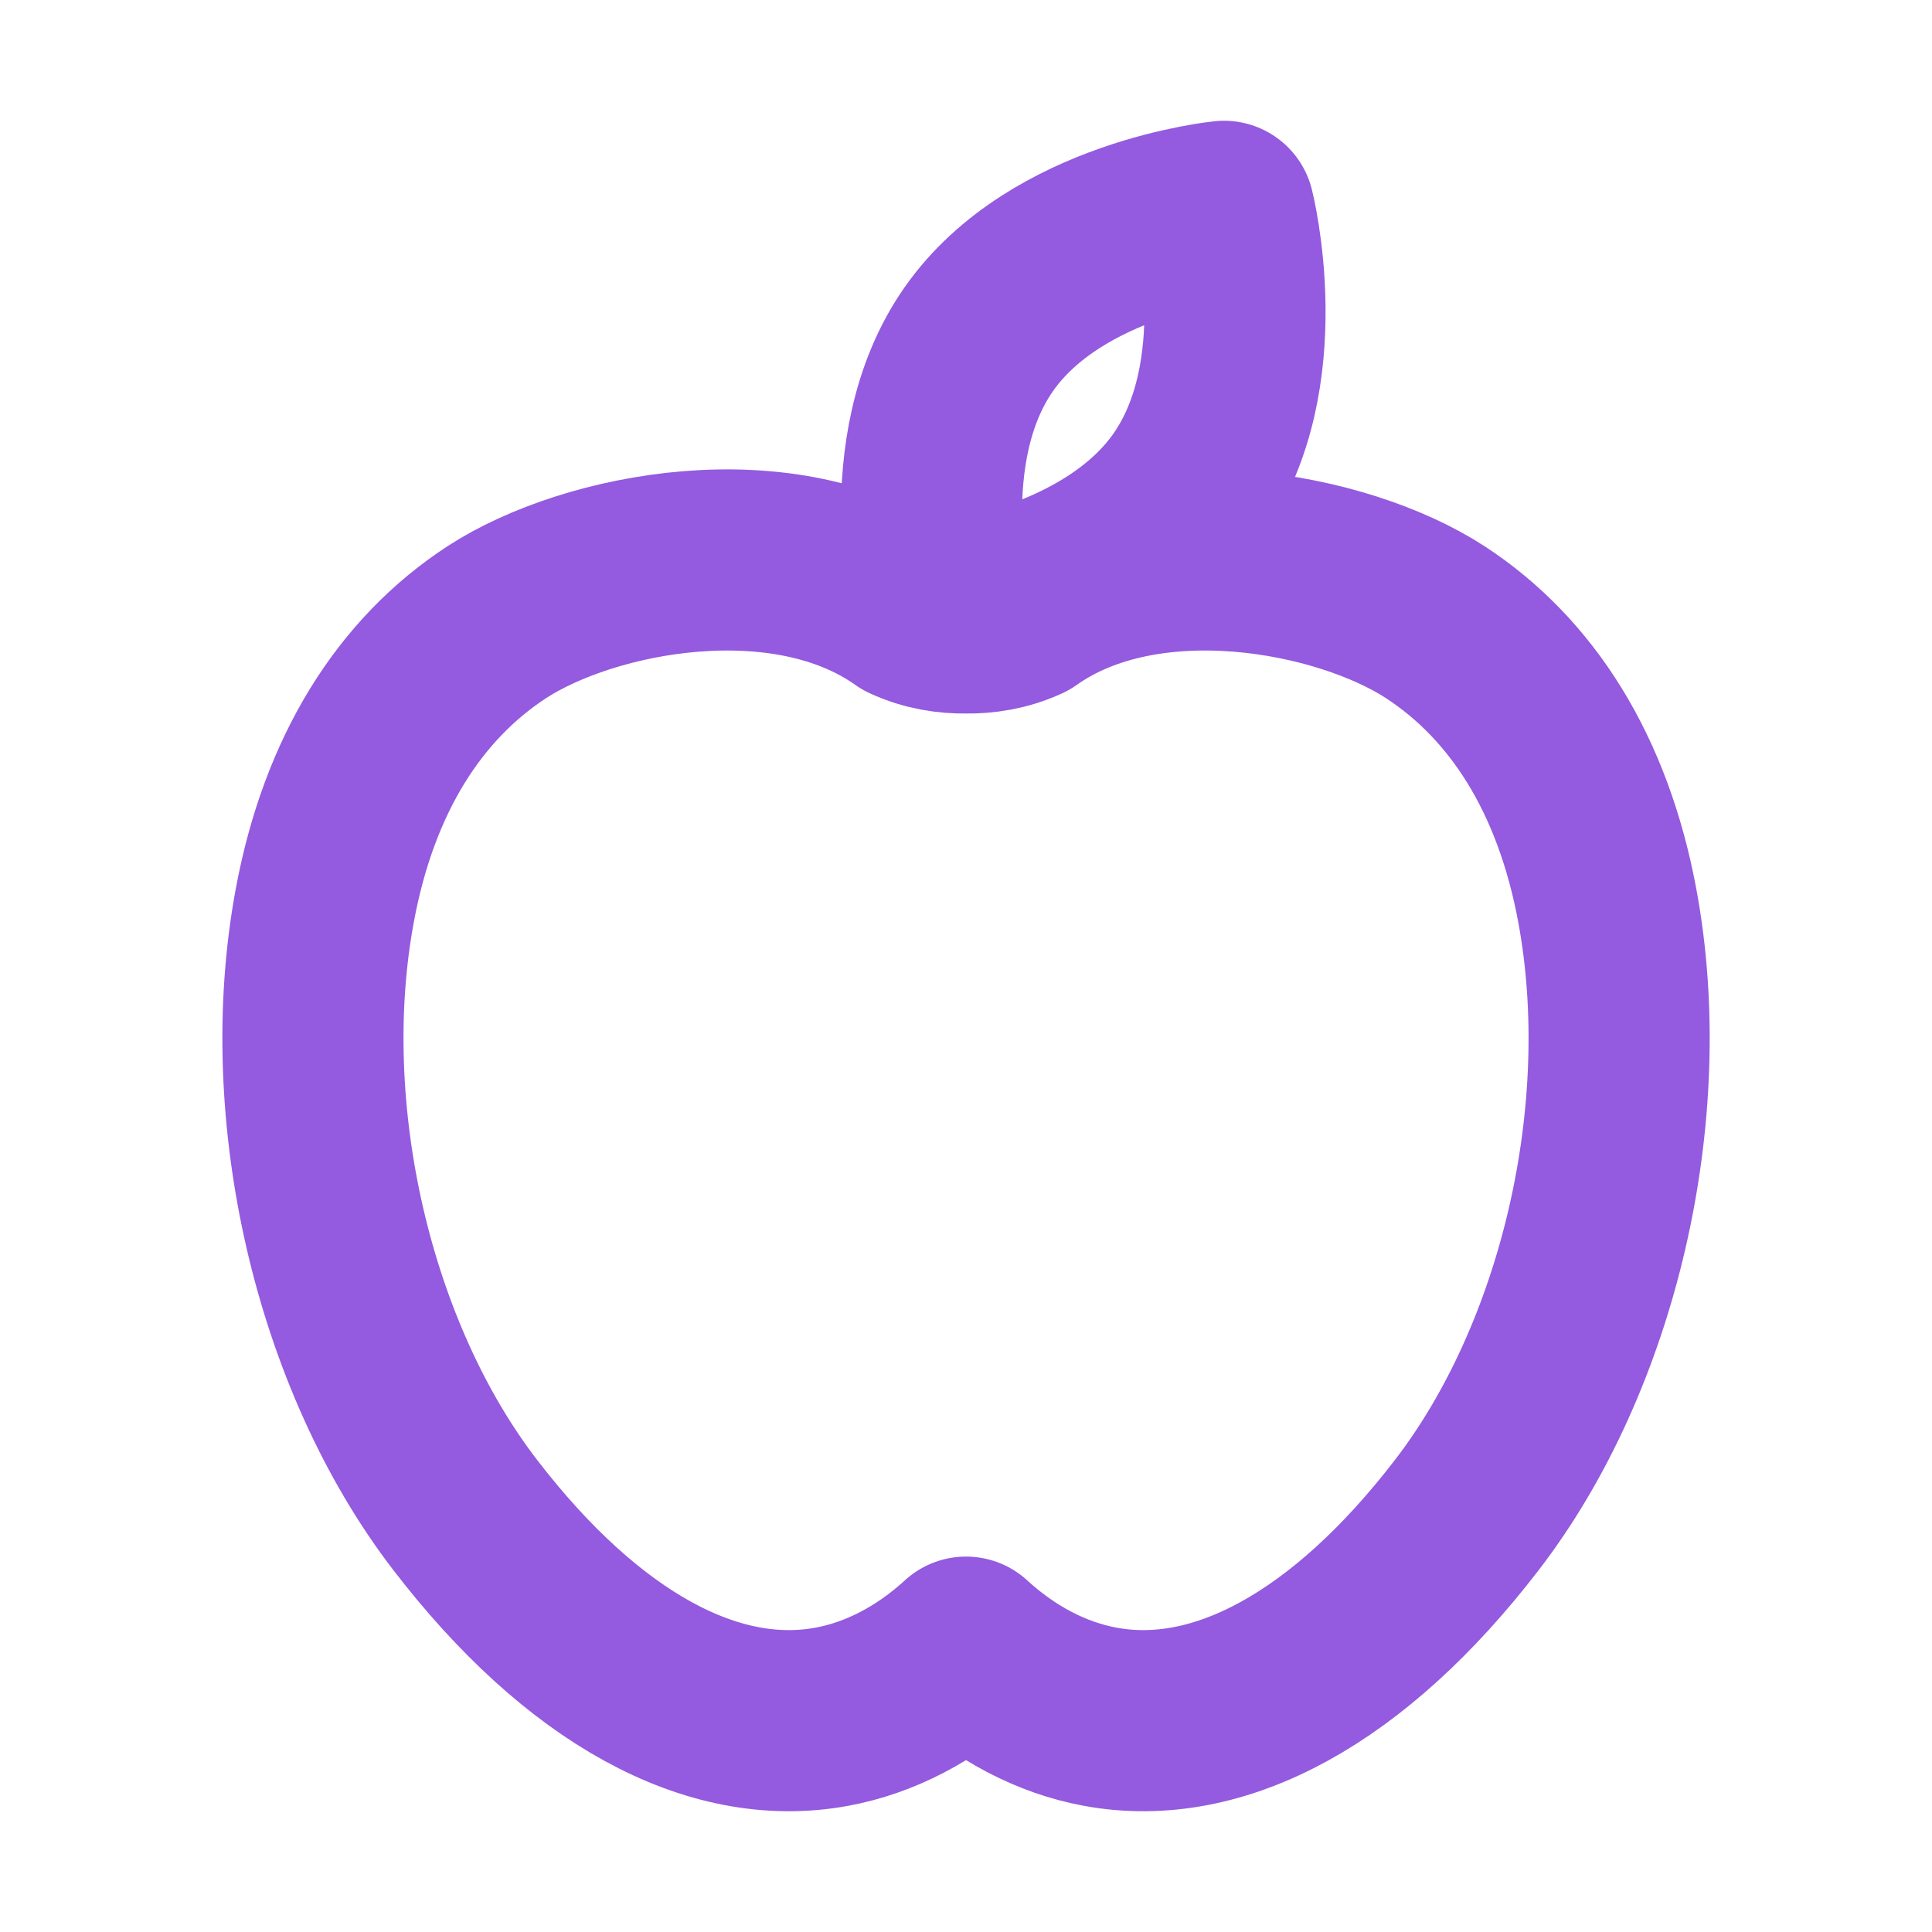 <?xml version="1.0" encoding="UTF-8"?>
<svg id="Layer_1" xmlns="http://www.w3.org/2000/svg" version="1.1" viewBox="0 0 32 32">
  <!-- Generator: Adobe Illustrator 29.2.1, SVG Export Plug-In . SVG Version: 2.1.0 Build 116)  -->
  <defs>
    <style>
      .st0 {
        fill: none;
        stroke: #945adf;
        stroke-linecap: round;
        stroke-linejoin: round;
        stroke-width: 3px;
      }
    </style>
  </defs>
  <path class="st0" d="M16.212,5.618c-1.287,1.839-.601,4.54-.601,4.54,0,0,2.774-.279,4.061-2.118,1.287-1.839.601-4.54.601-4.54,0,0-2.774.279-4.061,2.118Z"/>
  <path class="st0" d="M16,27.282c.666.608,1.423,1.004,2.22,1.152,1.976.368,4.134-.817,6.071-3.335,2.025-2.627,2.964-6.682,2.332-10.093-.404-2.186-1.417-3.766-2.851-4.701-1.531-.997-4.777-1.624-6.806-.184-.335.154-.671.201-.966.197-.295.004-.63-.043-.965-.197-2.029-1.44-5.275-.813-6.806.184-1.434.935-2.448,2.514-2.851,4.701-.632,3.411.308,7.466,2.332,10.093,1.937,2.518,4.095,3.703,6.071,3.335.797-.148,1.553-.544,2.22-1.152Z"/>
</svg>